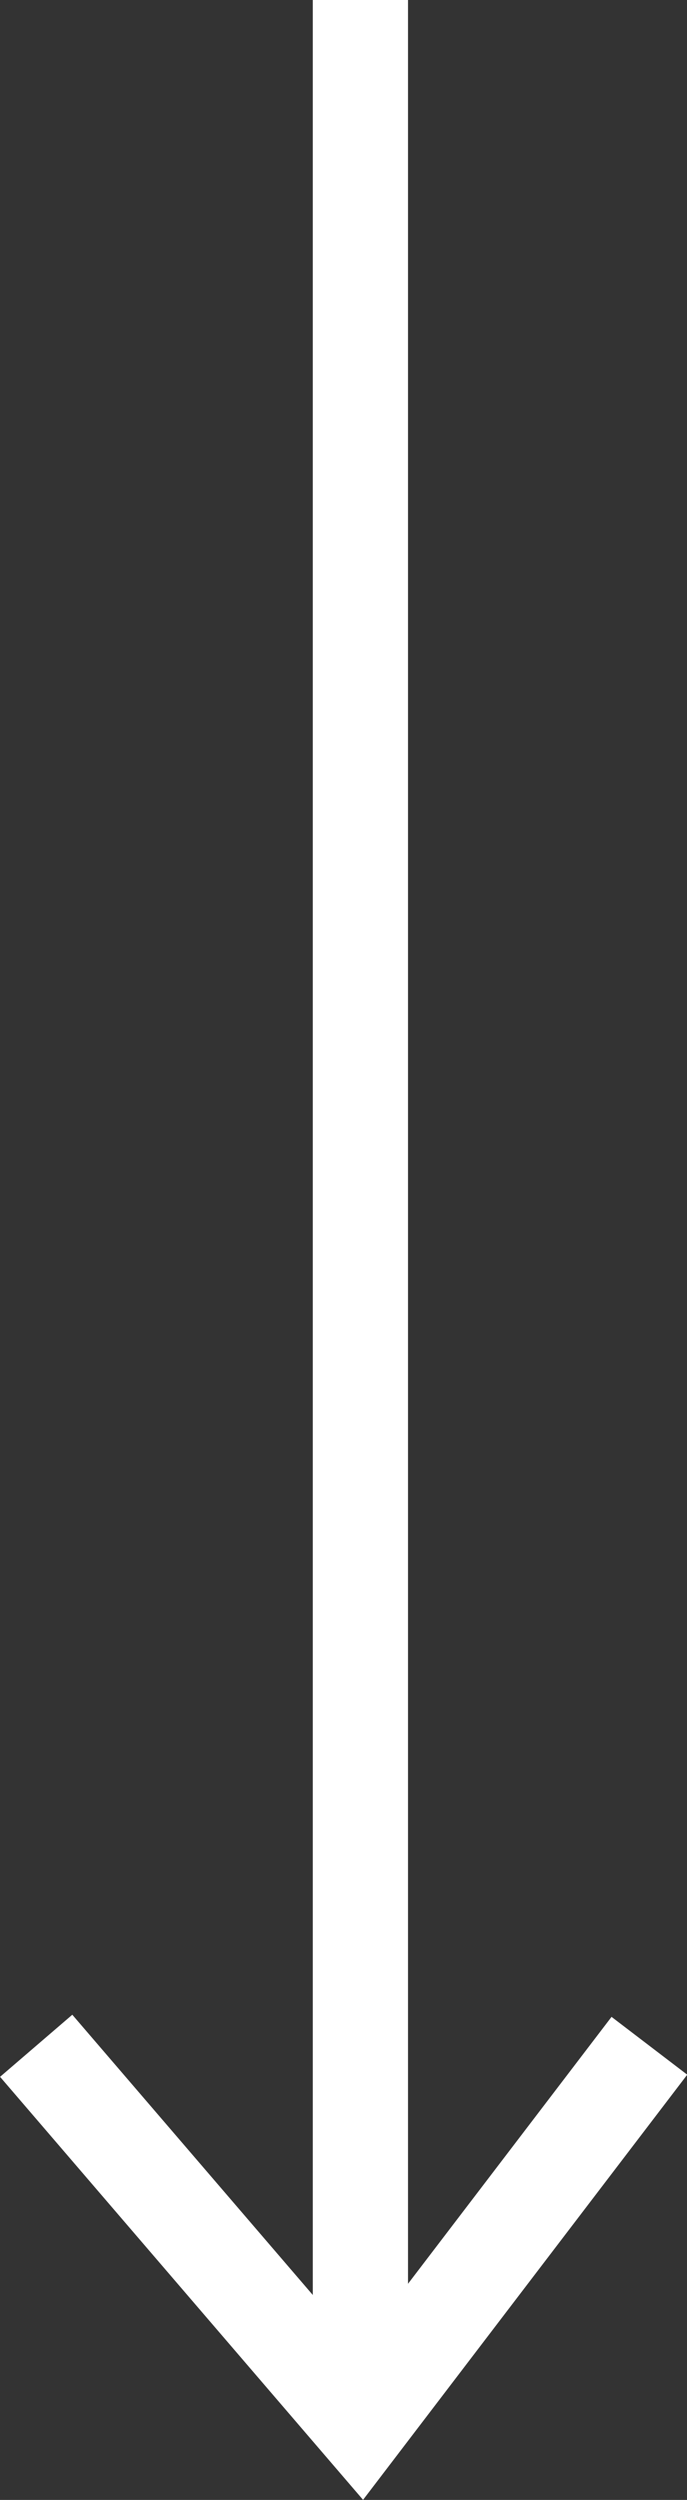 <svg xmlns="http://www.w3.org/2000/svg" viewBox="0 0 14.43 52.46"><rect x="0" y="0" width="14.43" height="52.46" fill="#333333" stroke="none"/><defs><style>.d{fill:none;stroke:#fff;stroke-width:2px;}</style></defs><g id="a"/><g id="b"><g id="c"><g><line class="d" x1="7.57" x2="7.57" y2="50.87"/><polyline class="d" points="13.64 42.93 7.58 50.87 .76 42.93"/></g></g></g></svg>